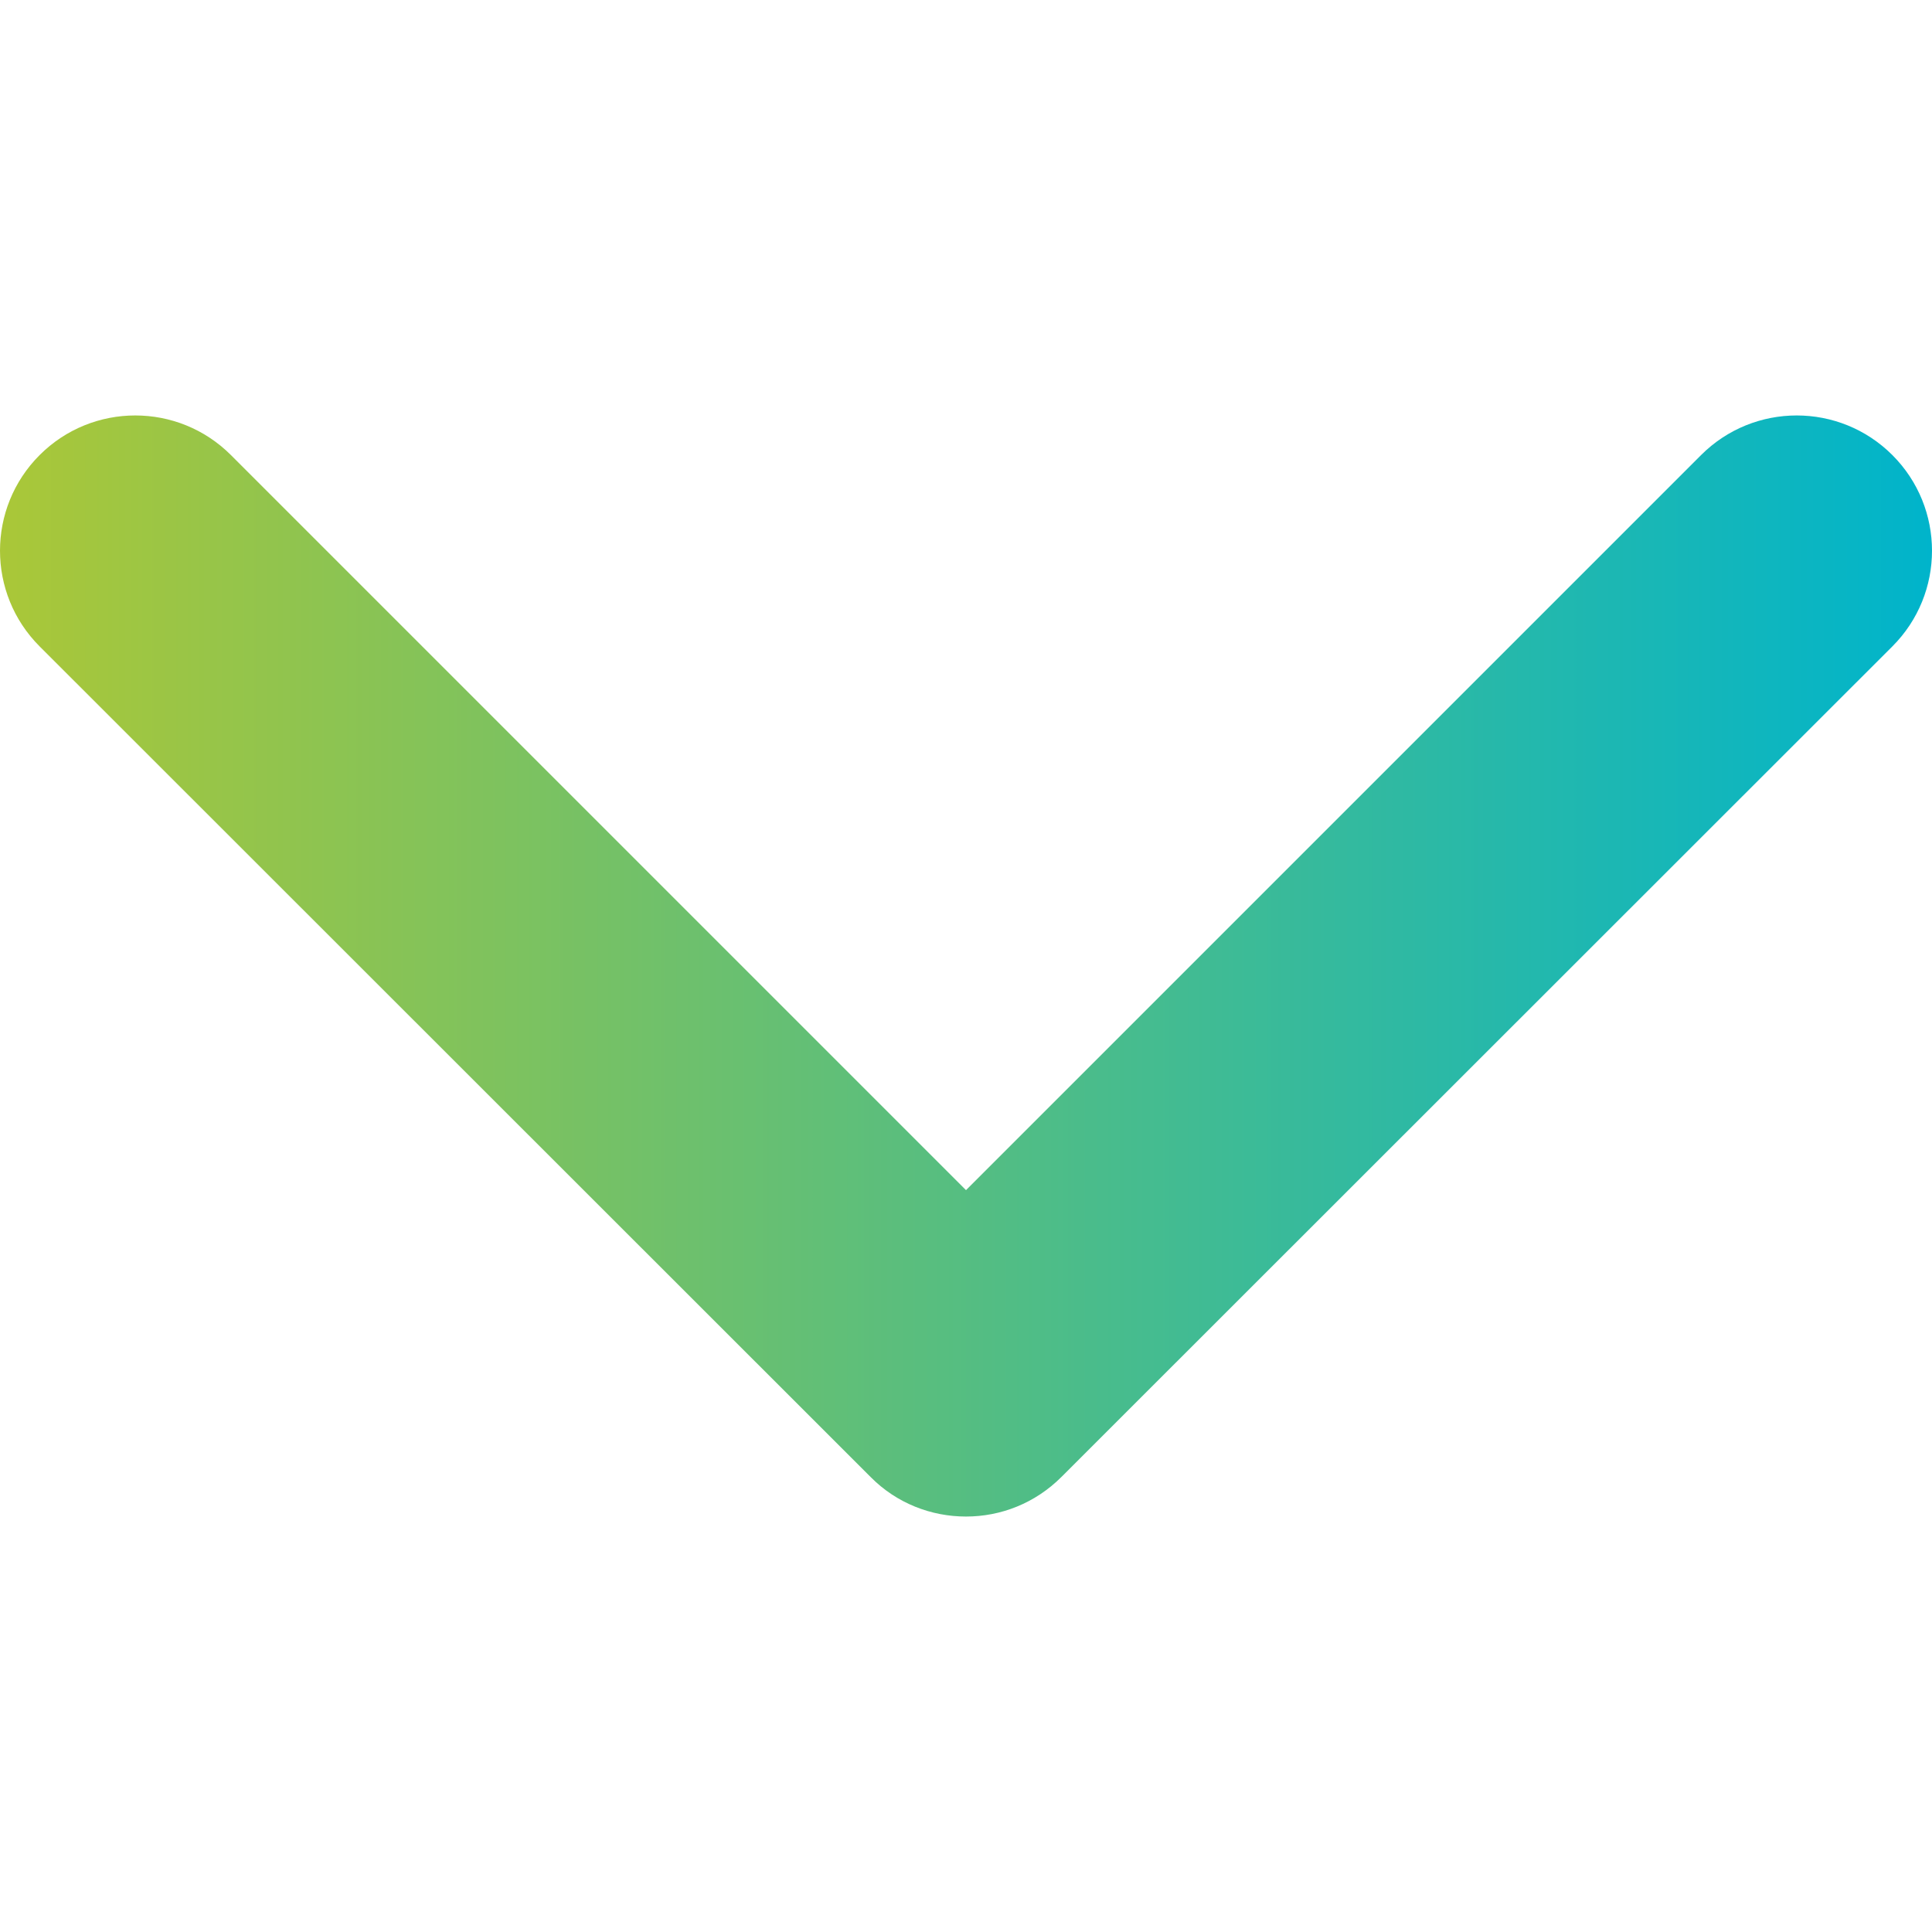 <?xml version="1.0" encoding="utf-8"?>
<!-- Generator: Adobe Illustrator 19.0.0, SVG Export Plug-In . SVG Version: 6.00 Build 0)  -->
<svg version="1.1" id="Capa_1" xmlns="http://www.w3.org/2000/svg" xmlns:xlink="http://www.w3.org/1999/xlink" x="0px" y="0px"
	 viewBox="-41 164.9 512 512" style="enable-background:new -41 164.9 512 512;" xml:space="preserve">
<style type="text/css">
	.st0{fill:url(#SVGID_1_);}
</style>
<g>
	<g>
		<linearGradient id="SVGID_1_" gradientUnits="userSpaceOnUse" x1="-40.999" y1="420.89" x2="471" y2="420.89">
			<stop  offset="0" style="stop-color:#AAC738"/>
			<stop  offset="1" style="stop-color:#00B4CB"/>
		</linearGradient>
		<path class="st0" d="M215,566.8c-9.2,0-18.4-3.5-25.3-10.5L-30.5,336.2c-14-14-14-36.7,0-50.7c14-14,36.7-14,50.7,0L215,480.3
			l194.8-194.8c14-14,36.7-14,50.7,0c14,14,14,36.7,0,50.7L240.3,556.3C233.3,563.3,224.2,566.8,215,566.8z"/>
	</g>
</g>
</svg>
